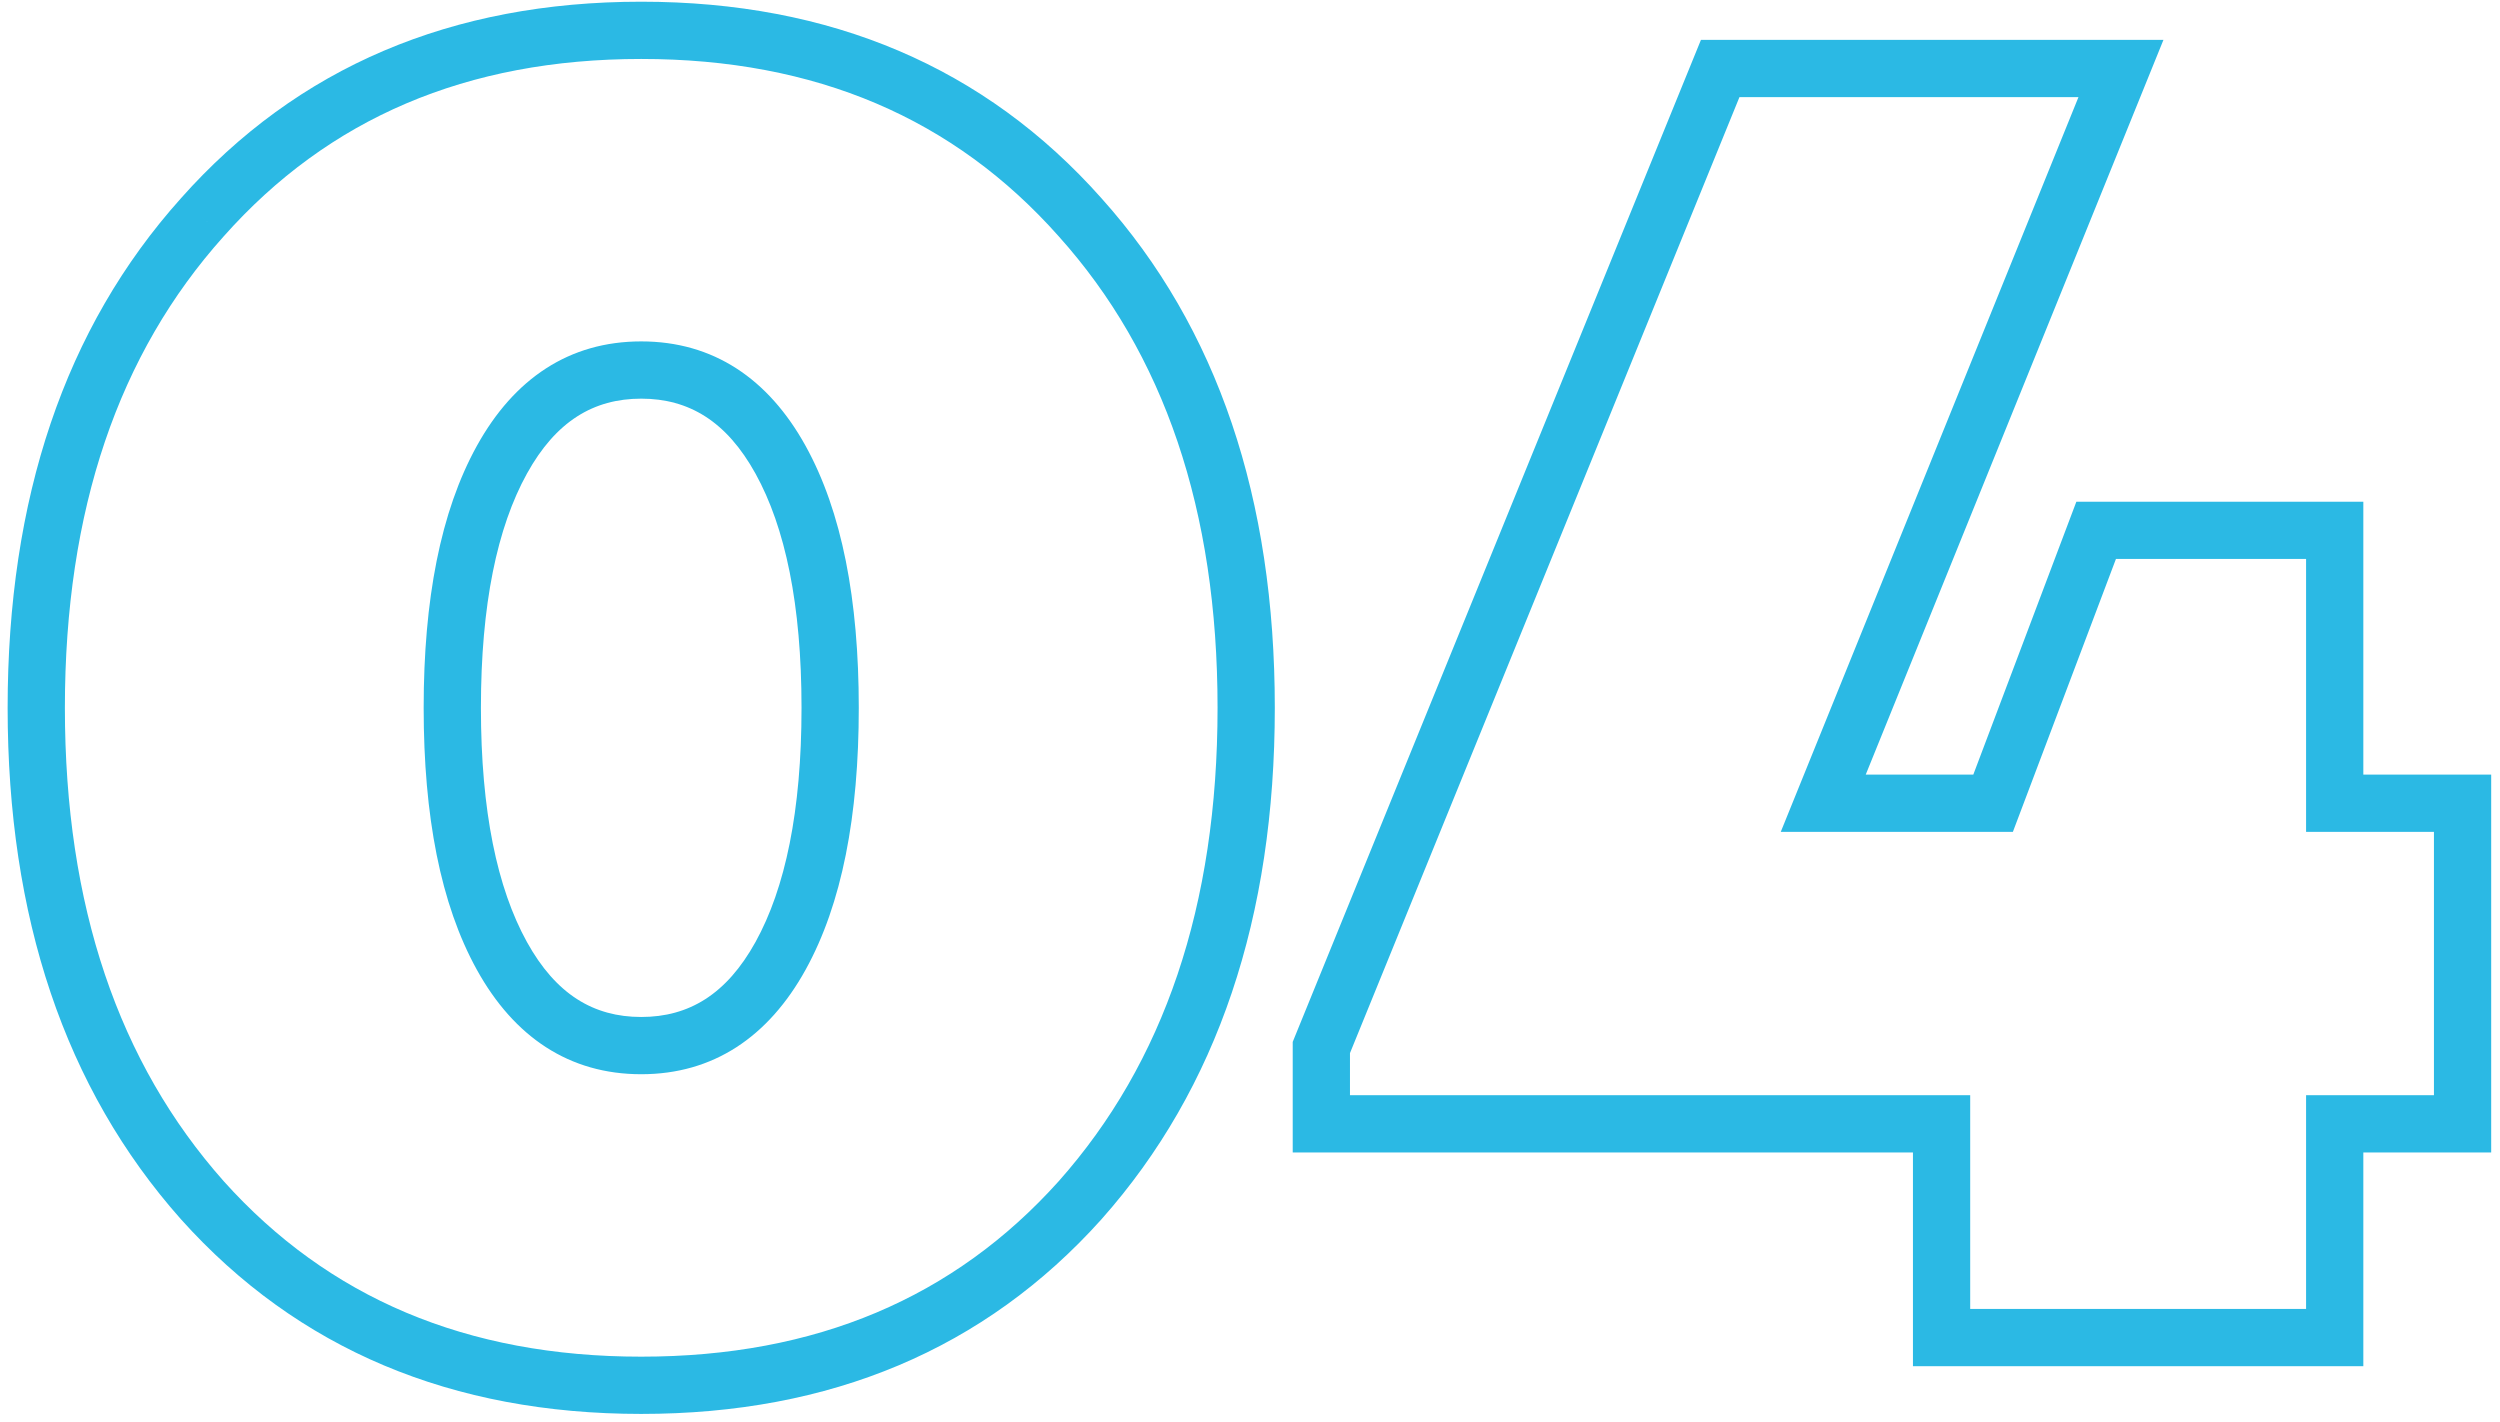 <?xml version="1.0" encoding="UTF-8"?> <svg xmlns="http://www.w3.org/2000/svg" width="262" height="149" viewBox="0 0 262 149" fill="none"> <path d="M113.2 125.779L115.433 127.782L115.438 127.776L115.443 127.77L113.2 125.779ZM21.2 125.779L18.956 127.77L18.962 127.776L18.967 127.782L21.2 125.779ZM21.2 22.779L23.433 24.782L23.438 24.776L23.444 24.77L21.2 22.779ZM113.2 22.779L110.957 24.77L110.962 24.776L110.967 24.782L113.2 22.779ZM52.6 100.179L49.975 101.631V101.631L52.6 100.179ZM81.8 100.179L84.425 101.631V101.631L81.8 100.179ZM81.8 48.179L84.425 46.727V46.727L81.8 48.179ZM52.6 48.179L49.975 46.727V46.727L52.6 48.179ZM110.967 123.776C99.995 136.008 85.507 142.179 67.2 142.179V148.179C87.026 148.179 103.205 141.416 115.433 127.782L110.967 123.776ZM67.2 142.179C48.893 142.179 34.405 136.008 23.433 123.776L18.967 127.782C31.195 141.416 47.374 148.179 67.2 148.179V142.179ZM23.444 123.787C12.433 111.384 6.8 94.948 6.8 74.179H0.8C0.8 96.076 6.767 114.04 18.956 127.77L23.444 123.787ZM6.8 74.179C6.8 53.409 12.433 37.046 23.433 24.782L18.967 20.776C6.767 34.378 0.8 52.282 0.8 74.179H6.8ZM23.444 24.77C34.418 12.408 48.903 6.179 67.2 6.179V0.179C47.364 0.179 31.182 7.016 18.956 20.787L23.444 24.77ZM67.2 6.179C85.497 6.179 99.982 12.408 110.957 24.77L115.443 20.787C103.218 7.016 87.036 0.179 67.2 0.179V6.179ZM110.967 24.782C121.967 37.046 127.6 53.409 127.6 74.179H133.6C133.6 52.282 127.633 34.378 115.433 20.776L110.967 24.782ZM127.6 74.179C127.6 94.948 121.967 111.384 110.957 123.787L115.443 127.77C127.633 114.04 133.6 96.076 133.6 74.179H127.6ZM49.975 101.631C53.879 108.688 59.666 112.579 67.2 112.579V106.579C62.201 106.579 58.255 104.203 55.225 98.727L49.975 101.631ZM67.2 112.579C74.734 112.579 80.521 108.688 84.425 101.631L79.175 98.727C76.145 104.203 72.199 106.579 67.2 106.579V112.579ZM84.425 101.631C88.236 94.742 90 85.501 90 74.179H84C84 84.99 82.297 93.083 79.175 98.727L84.425 101.631ZM90 74.179C90 62.857 88.236 53.616 84.425 46.727L79.175 49.631C82.297 55.275 84 63.367 84 74.179H90ZM84.425 46.727C80.521 39.67 74.734 35.779 67.2 35.779V41.779C72.199 41.779 76.145 44.154 79.175 49.631L84.425 46.727ZM67.2 35.779C59.666 35.779 53.879 39.67 49.975 46.727L55.225 49.631C58.255 44.154 62.201 41.779 67.2 41.779V35.779ZM49.975 46.727C46.164 53.616 44.4 62.857 44.4 74.179H50.4C50.4 63.367 52.103 55.275 55.225 49.631L49.975 46.727ZM44.4 74.179C44.4 85.501 46.164 94.742 49.975 101.631L55.225 98.727C52.103 93.083 50.4 84.99 50.4 74.179H44.4ZM258.077 84.179H261.077V81.179H258.077V84.179ZM258.077 117.779V120.779H261.077V117.779H258.077ZM244.677 117.779V114.779H241.677V117.779H244.677ZM244.677 140.179V143.179H247.677V140.179H244.677ZM203.477 140.179H200.477V143.179H203.477V140.179ZM203.477 117.779H206.477V114.779H203.477V117.779ZM138.477 117.779H135.477V120.779H138.477V117.779ZM138.477 109.779L135.698 108.647L135.477 109.191V109.779H138.477ZM180.277 7.179V4.179H178.259L177.498 6.047L180.277 7.179ZM222.277 7.179L225.057 8.305L226.729 4.179H222.277V7.179ZM191.077 84.179L188.296 83.052L186.624 87.179H191.077V84.179ZM208.877 84.179V87.179H210.95L211.683 85.239L208.877 84.179ZM219.677 55.579V52.579H217.603L216.87 54.519L219.677 55.579ZM244.677 55.579H247.677V52.579H244.677V55.579ZM244.677 84.179H241.677V87.179H244.677V84.179ZM255.077 84.179V117.779H261.077V84.179H255.077ZM258.077 114.779H244.677V120.779H258.077V114.779ZM241.677 117.779V140.179H247.677V117.779H241.677ZM244.677 137.179H203.477V143.179H244.677V137.179ZM206.477 140.179V117.779H200.477V140.179H206.477ZM203.477 114.779H138.477V120.779H203.477V114.779ZM141.477 117.779V109.779H135.477V117.779H141.477ZM141.255 110.911L183.055 8.311L177.498 6.047L135.698 108.647L141.255 110.911ZM180.277 10.179H222.277V4.179H180.277V10.179ZM219.496 6.052L188.296 83.052L193.857 85.305L225.057 8.305L219.496 6.052ZM191.077 87.179H208.877V81.179H191.077V87.179ZM211.683 85.239L222.483 56.639L216.87 54.519L206.07 83.119L211.683 85.239ZM219.677 58.579H244.677V52.579H219.677V58.579ZM241.677 55.579V84.179H247.677V55.579H241.677ZM244.677 87.179H258.077V81.179H244.677V87.179Z" fill="#2BB9E4"></path> </svg> 